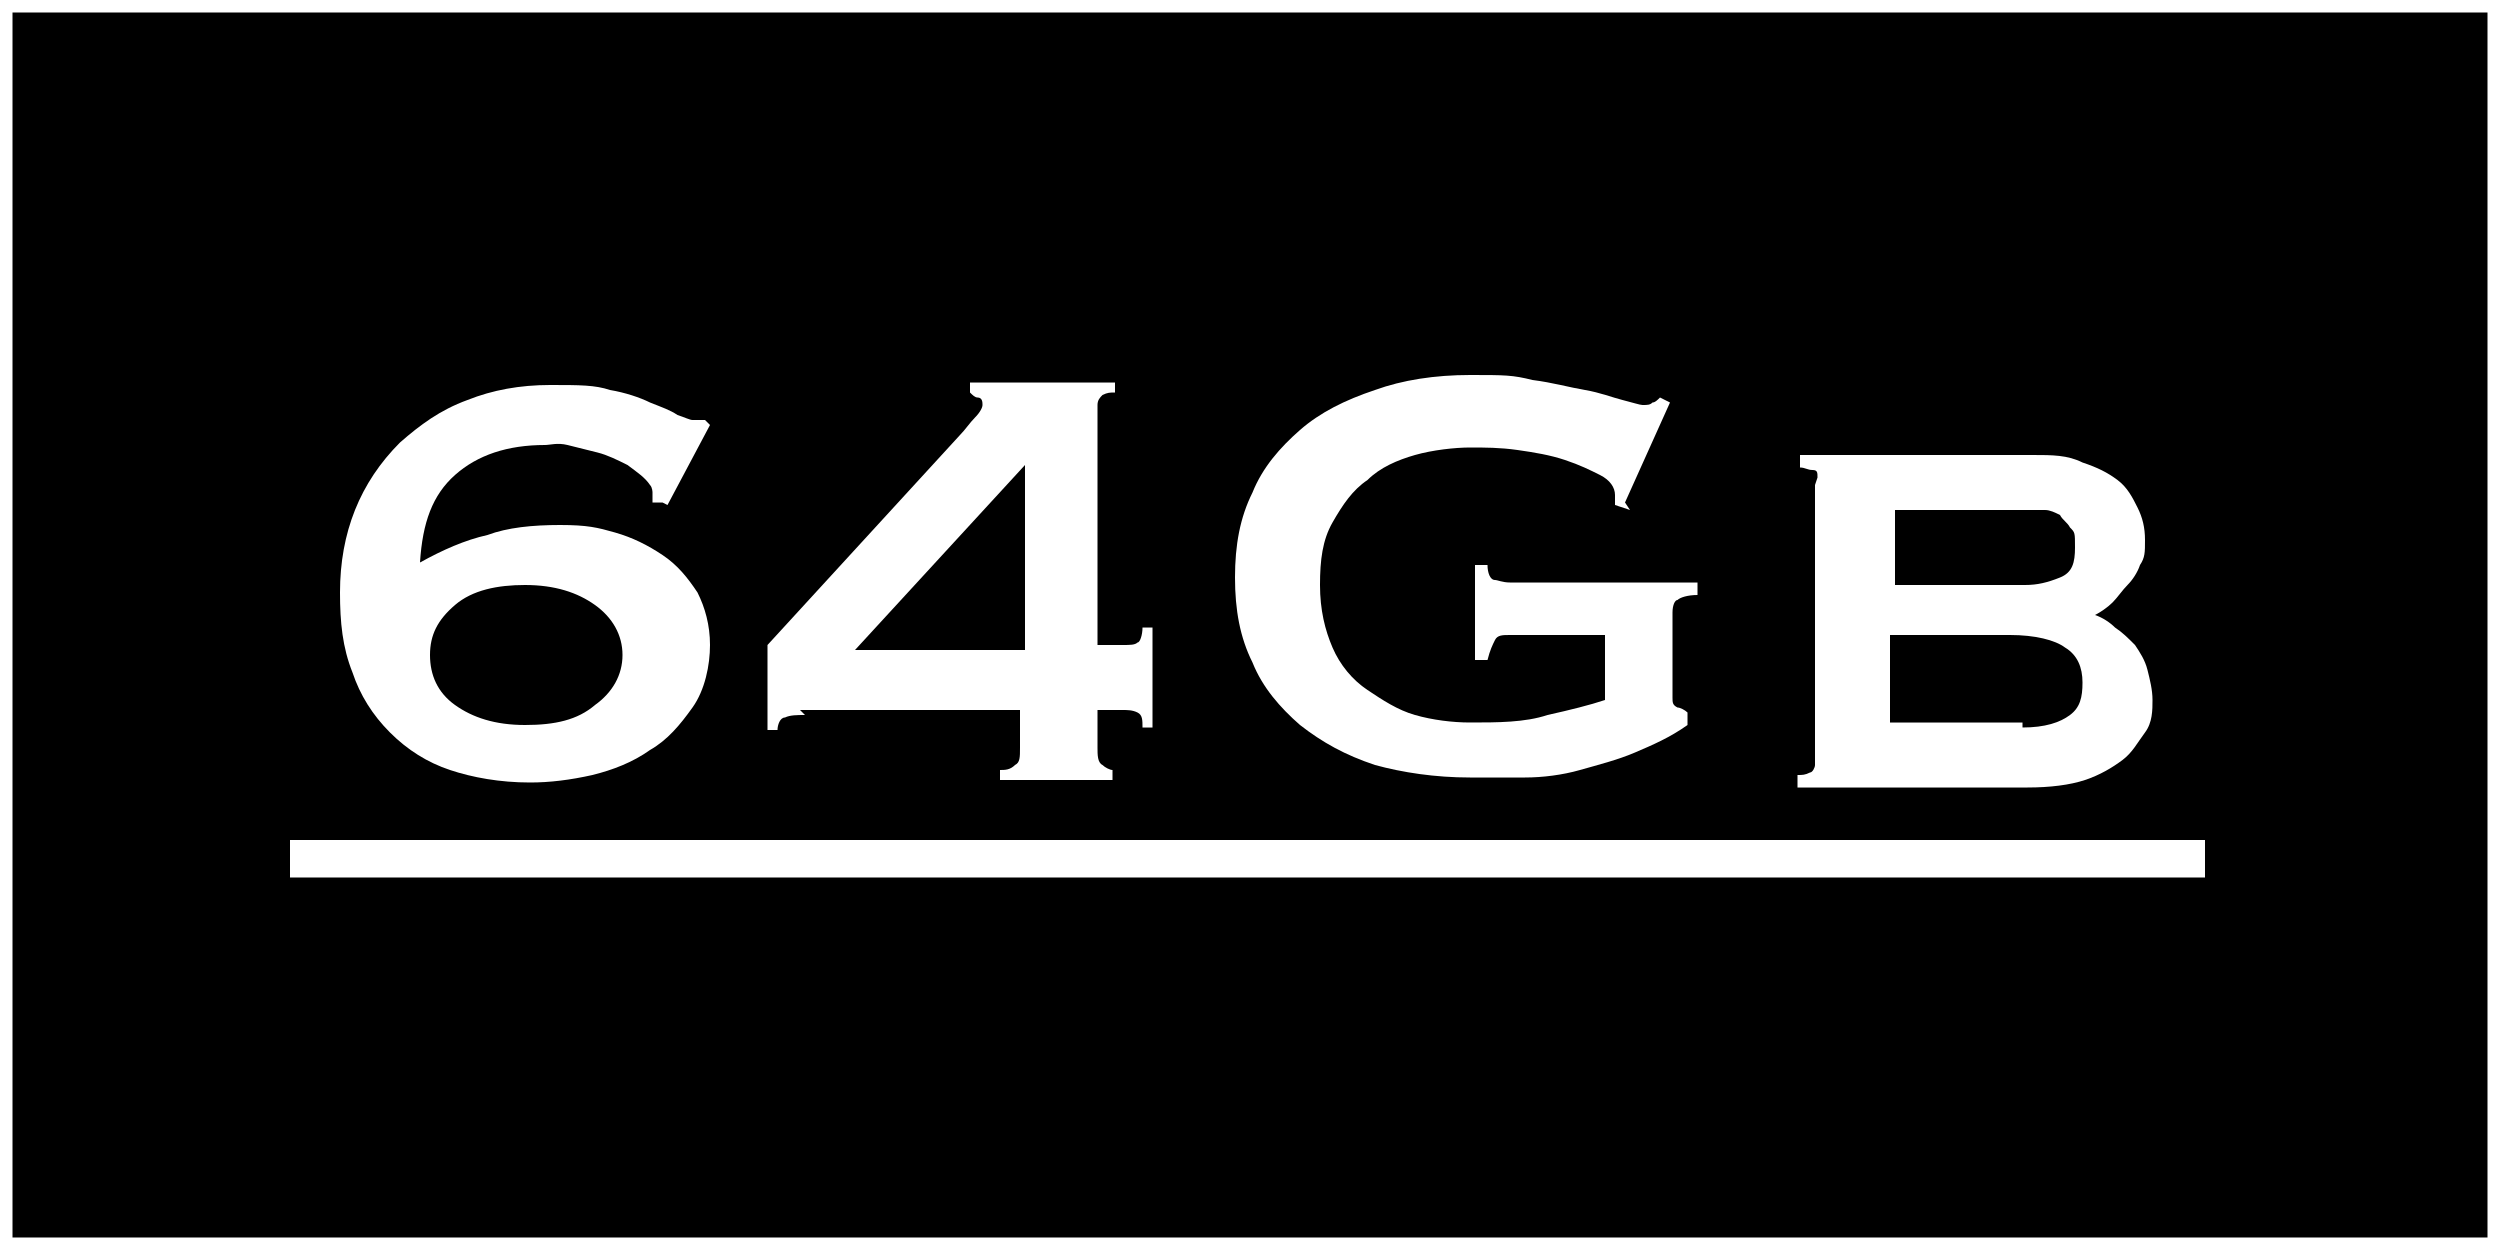 <?xml version="1.0" encoding="UTF-8"?>
<svg xmlns="http://www.w3.org/2000/svg" version="1.1" viewBox="0 0 100 50">
  <rect x="0" y="0" width="100" height="50" fill="#808080" stroke="none"/>
  <defs>
    <style>
      .cls-1 {
        fill: #fff;
      }

      .cls-2 {
        stroke: #fff;
        stroke-miterlimit: 10;
      }
    </style>
  </defs>
  <!-- Generator: Adobe Illustrator 28.6.0, SVG Export Plug-In . SVG Version: 1.2.0 Build 709)  -->
  <g>
    <g id="_Слой_1" data-name="Слой_1">
      <rect class="cls-2" x="0" width="100" height="50"/>
      <g>
        <path class="cls-1" d="M26.5,20.1h-.4c0-.2,0-.3,0-.4,0,0,0-.2-.1-.3-.2-.3-.5-.5-.9-.8-.4-.2-.8-.4-1.2-.5-.4-.1-.8-.2-1.2-.3s-.7,0-.9,0c-1.5,0-2.7.4-3.6,1.2-.9.8-1.3,1.9-1.4,3.5.9-.5,1.8-.9,2.7-1.1.8-.3,1.8-.4,2.9-.4s1.5.1,2.2.3c.7.2,1.3.5,1.9.9.6.4,1,.9,1.4,1.5.3.6.5,1.3.5,2.1s-.2,1.8-.7,2.5c-.5.7-1,1.3-1.7,1.7-.7.5-1.5.8-2.3,1-.9.2-1.7.3-2.5.3-1.2,0-2.3-.2-3.2-.5-.9-.3-1.7-.8-2.4-1.5-.7-.7-1.2-1.5-1.5-2.4-.4-1-.5-2-.5-3.2s.2-2.3.6-3.3c.4-1,1-1.9,1.8-2.7.8-.7,1.6-1.3,2.7-1.7,1-.4,2.1-.6,3.3-.6s1.8,0,2.4.2c.6.1,1.2.3,1.6.5.5.2.8.3,1.1.5.3.1.5.2.6.2s.2,0,.3,0c.1,0,.2,0,.2,0l.2.2-1.7,3.2ZM21,23.4c-1.1,0-2.1.2-2.8.8s-1,1.2-1,2,.3,1.5,1,2c.7.5,1.6.8,2.8.8s2.1-.2,2.8-.8c.7-.5,1.1-1.2,1.1-2s-.4-1.5-1.1-2c-.7-.5-1.6-.8-2.8-.8Z"/>
        <path class="cls-1" d="M32.2,28.6c-.3,0-.6,0-.8.1-.2,0-.3.3-.3.5h-.4v-3.4l7.7-8.4c.2-.2.4-.5.6-.7s.3-.4.3-.5,0-.3-.2-.3c-.1,0-.2-.1-.3-.2v-.4h5.8v.4c-.2,0-.3,0-.5.1-.1.1-.2.2-.2.4v9.6h1c.3,0,.5,0,.6-.1.1,0,.2-.3.2-.6h.4v4h-.4c0-.3,0-.5-.2-.6s-.4-.1-.6-.1h-1v1.5c0,.3,0,.6.2.7.1.1.3.2.4.2v.4h-4.5v-.4c.2,0,.4,0,.6-.2.2-.1.2-.3.2-.7v-1.5h-8.8ZM41,18.6l-6.8,7.4h6.8v-7.4Z"/>
        <path class="cls-1" d="M65.2,20.4l-.6-.2c0-.1,0-.2,0-.4,0-.3-.2-.6-.6-.8-.4-.2-.8-.4-1.4-.6-.6-.2-1.2-.3-1.9-.4s-1.3-.1-1.9-.1-1.5.1-2.2.3-1.4.5-1.9,1c-.6.4-1,1-1.4,1.7s-.5,1.5-.5,2.5.2,1.8.5,2.5.8,1.3,1.4,1.7c.6.4,1.2.8,1.9,1s1.5.3,2.2.3c1.1,0,2.2,0,3.1-.3.9-.2,1.7-.4,2.3-.6v-2.6h-3.8c-.3,0-.5,0-.6.2s-.2.4-.3.8h-.5v-3.8h.5c0,.3.1.6.3.6.1,0,.3.1.6.1h7.5v.5c-.4,0-.7.1-.8.2-.1,0-.2.2-.2.5v3.4c0,.2,0,.3.2.4.1,0,.3.1.4.2v.5c-.7.5-1.4.8-2.1,1.1-.7.3-1.5.5-2.2.7s-1.5.3-2.2.3-1.5,0-2.2,0c-1.4,0-2.7-.2-3.8-.5-1.2-.4-2.1-.9-3-1.6-.8-.7-1.5-1.5-1.9-2.5-.5-1-.7-2.1-.7-3.4s.2-2.4.7-3.4c.4-1,1.1-1.8,1.9-2.5.8-.7,1.8-1.2,3-1.6,1.1-.4,2.4-.6,3.8-.6s1.7,0,2.5.2c.8.1,1.5.3,2.1.4.6.1,1.1.3,1.5.4.4.1.7.2.8.2.2,0,.3,0,.4-.1.1,0,.2-.1.3-.2l.4.2-1.8,4Z"/>
        <path class="cls-1" d="M72.7,19.1c0-.2,0-.3-.2-.3-.2,0-.3-.1-.5-.1v-.5h9.3c.8,0,1.4,0,2,.3.6.2,1,.4,1.4.7.4.3.6.7.8,1.1.2.4.3.8.3,1.3s0,.7-.2,1c-.1.3-.3.6-.5.8-.2.2-.4.5-.6.7-.2.2-.5.4-.7.5h0c.3.1.6.3.8.5.3.2.5.4.8.7.2.3.4.6.5,1,.1.4.2.8.2,1.2s0,.9-.3,1.3-.5.8-.9,1.1c-.4.3-.9.6-1.5.8-.6.2-1.4.3-2.3.3h-9.2v-.5c.2,0,.3,0,.5-.1.1,0,.2-.2.2-.3v-11.2ZM81,23.4c.5,0,.9-.1,1.4-.3s.6-.6.6-1.2,0-.6-.2-.8c-.1-.2-.3-.3-.4-.5-.2-.1-.4-.2-.6-.2-.2,0-.5,0-.7,0h-5.3v3h5.3ZM80.9,29.1c.9,0,1.5-.2,1.9-.5s.5-.7.5-1.3-.2-1.1-.7-1.4c-.4-.3-1.2-.5-2.2-.5h-4.8v3.5h5.3Z"/>
        <path class="cls-1" d="M11.6,35.1v-1.5h76.6v1.5H11.6Z"/>
      </g>
    </g>
  </g>
</svg>